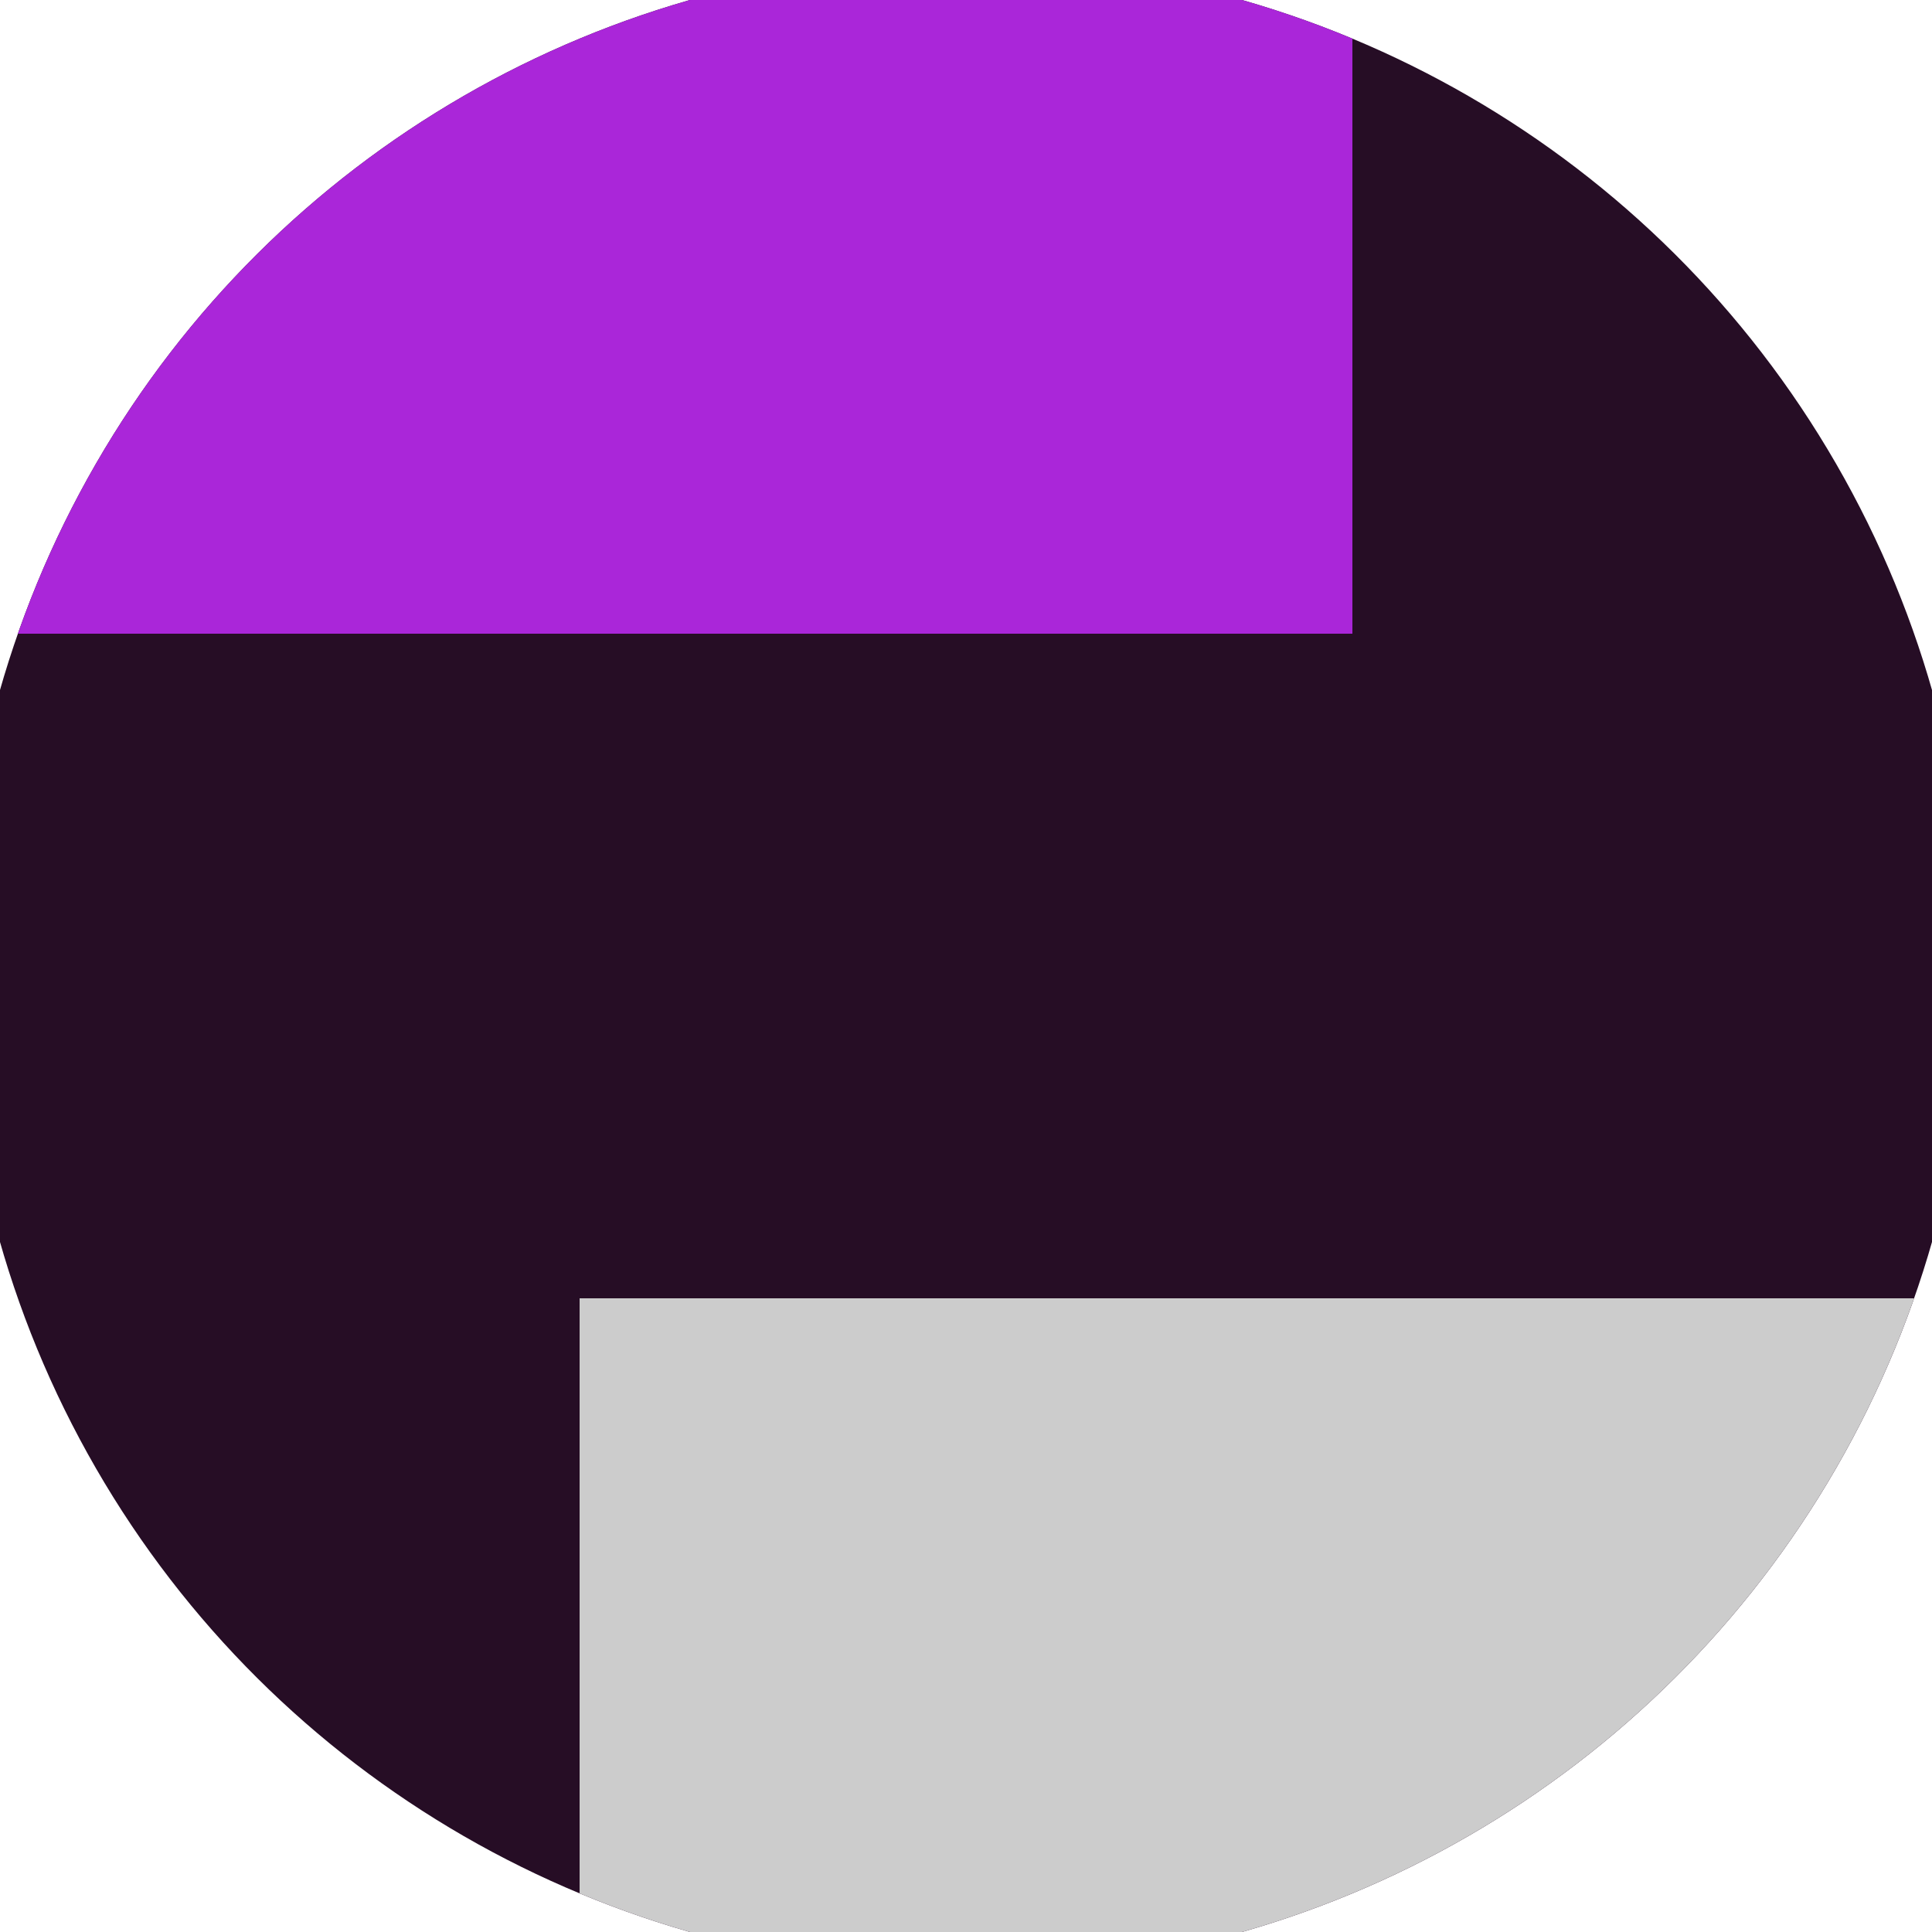 <svg xmlns="http://www.w3.org/2000/svg" width="128" height="128" viewBox="0 0 100 100" shape-rendering="geometricPrecision">
                            <defs>
                                <clipPath id="clip">
                                    <circle cx="50" cy="50" r="52" />
                                    <!--<rect x="0" y="0" width="100" height="100"/>-->
                                </clipPath>
                            </defs>
                            <g transform="rotate(90 50 50)">
                            <rect x="0" y="0" width="100" height="100" fill="#260d25" clip-path="url(#clip)"/><path d="M 0 30 H 32.8 V 100 H 0 Z" fill="#aa26d9" clip-path="url(#clip)"/><path d="M 67.2 0 V 70 H 100 V 0 Z" fill="#cccccc" clip-path="url(#clip)"/></g></svg>